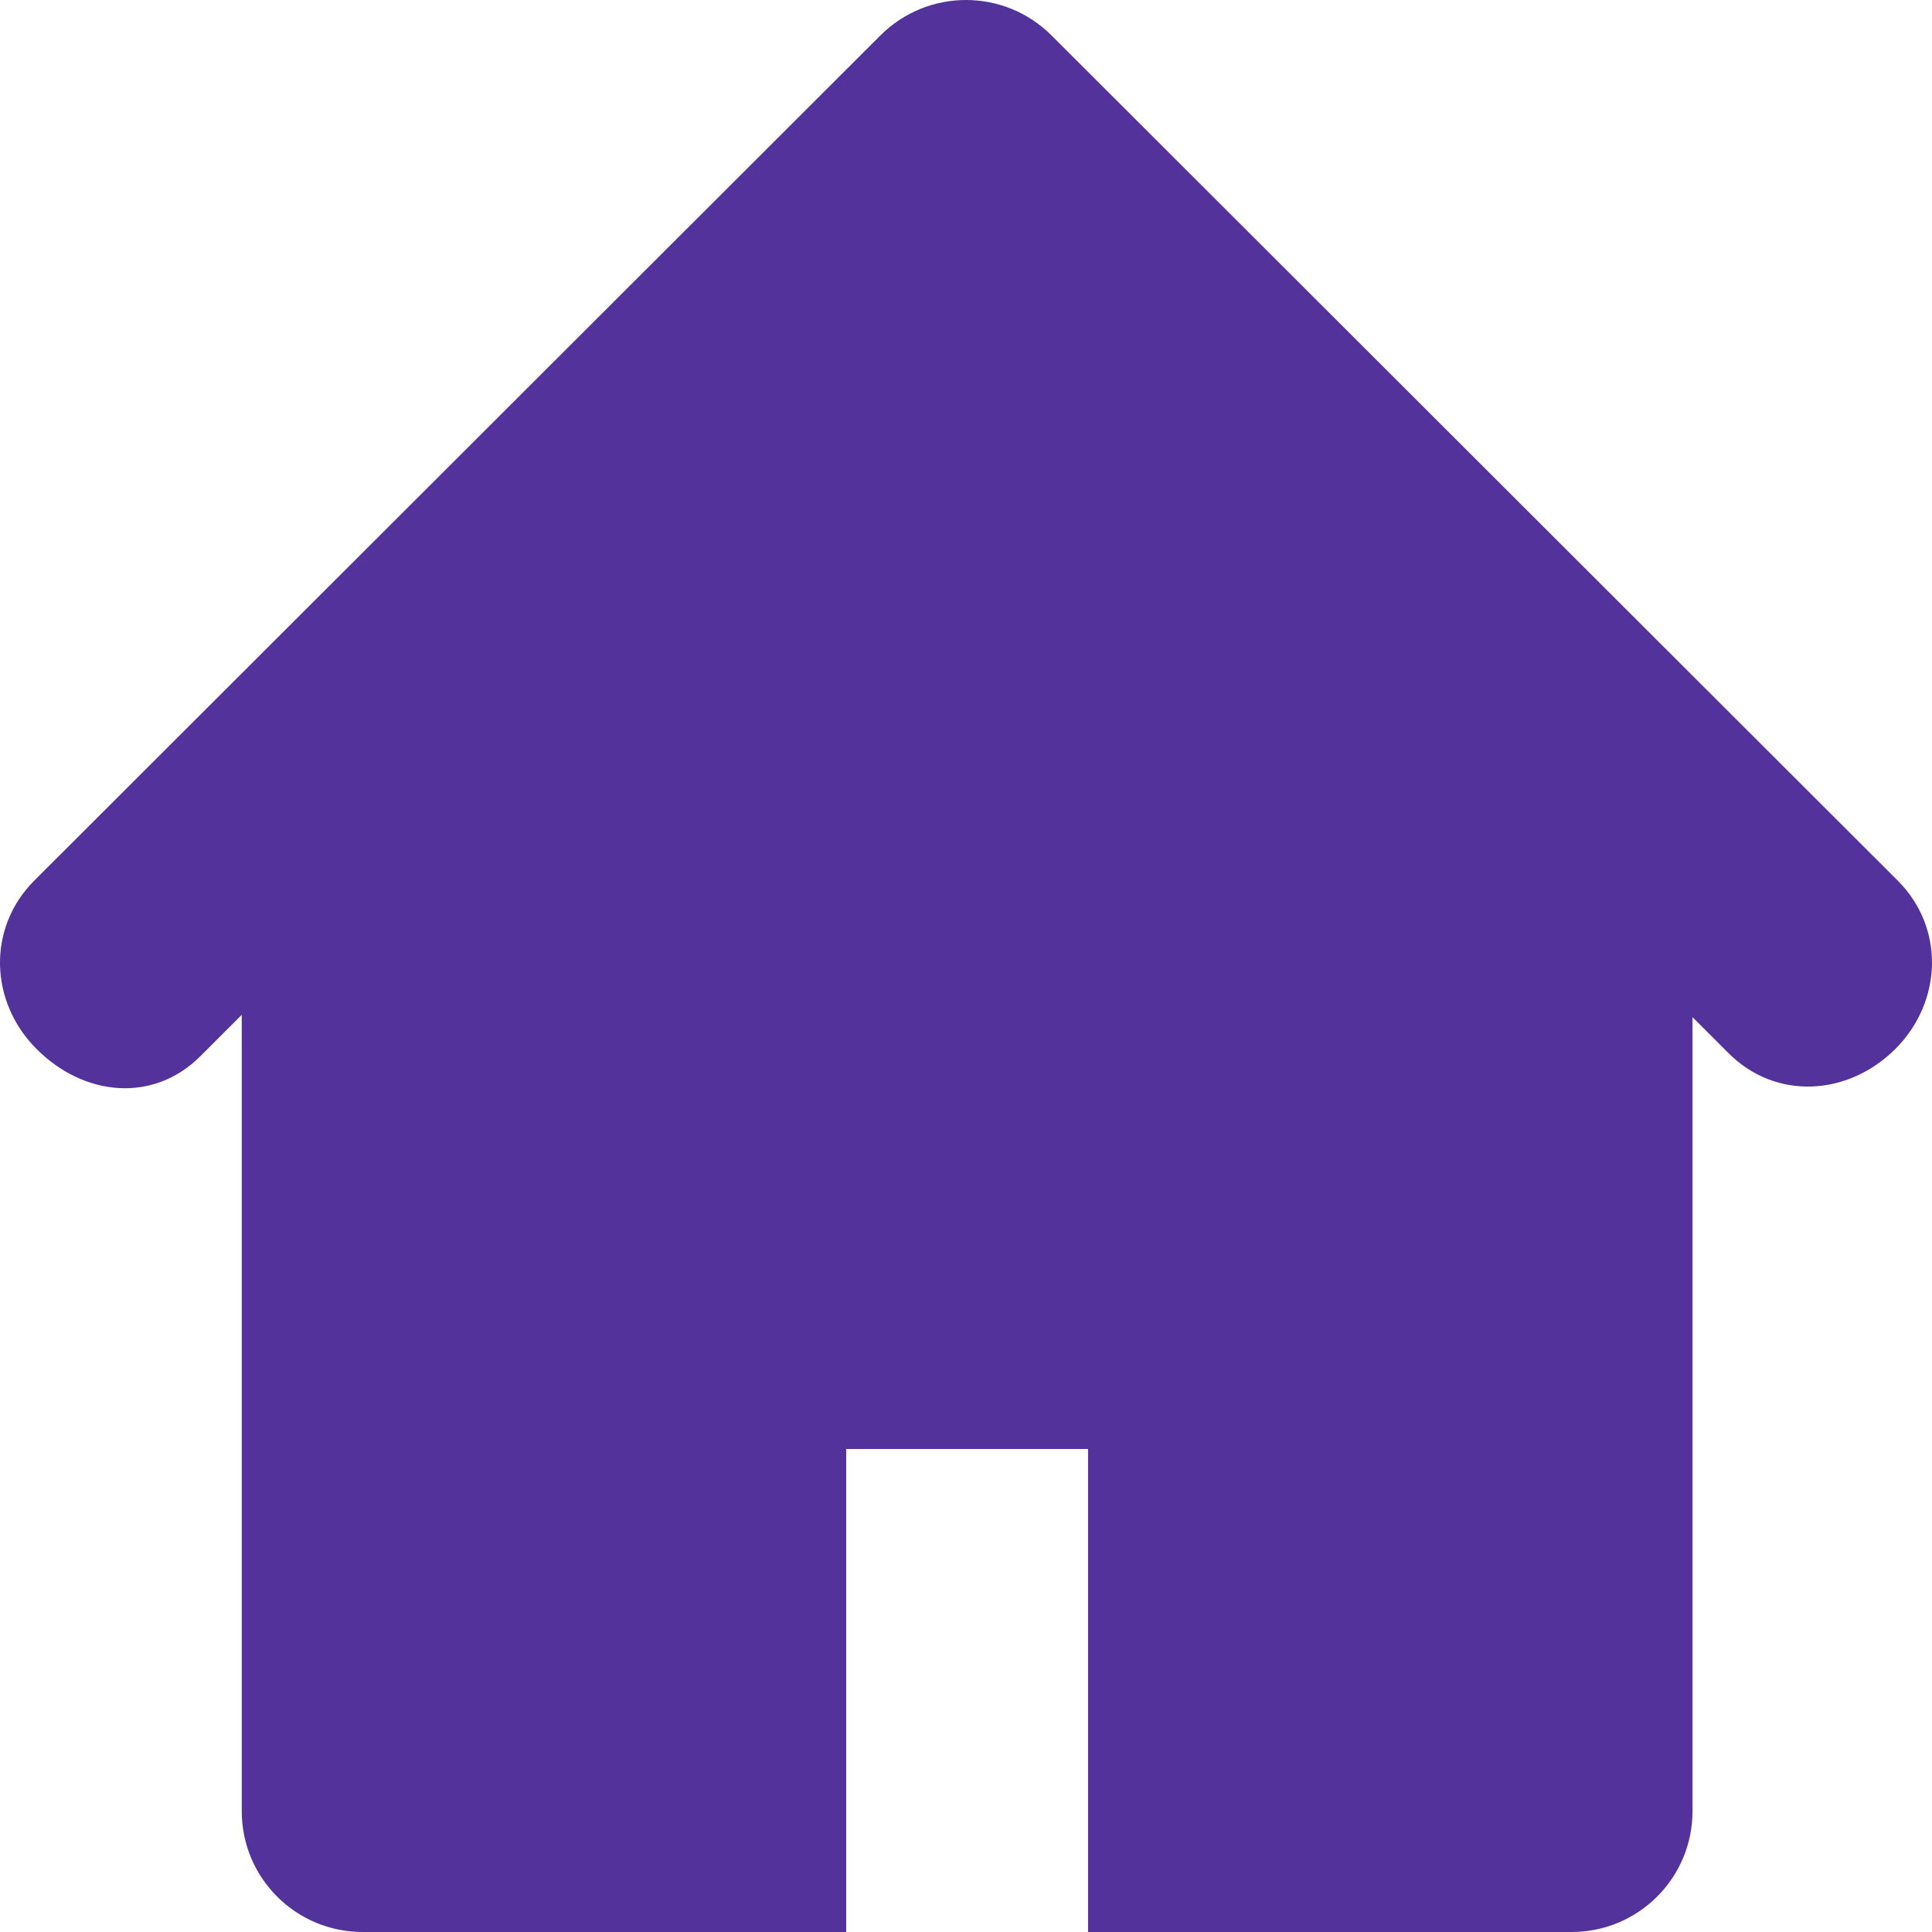 <svg xmlns="http://www.w3.org/2000/svg" width="30" height="30" viewBox="0 0 30 30" fill="none"><path d="M29.468 13.674L16.327 0.549C15.96 0.183 15.48 0 15 0C14.52 0 14.039 0.183 13.672 0.549L0.532 13.674C-0.201 14.408 -0.165 15.557 0.568 16.289C1.303 17.025 2.378 17.133 3.113 16.399L3.754 15.758V28.125C3.754 29.161 4.594 30 5.631 30H13.14V22.5H16.895V30H24.404C25.441 30 26.281 29.161 26.281 28.125V15.794L26.842 16.355C27.575 17.087 28.695 17.021 29.43 16.289C30.164 15.557 30.202 14.407 29.468 13.674Z" fill="#53339B"></path></svg>